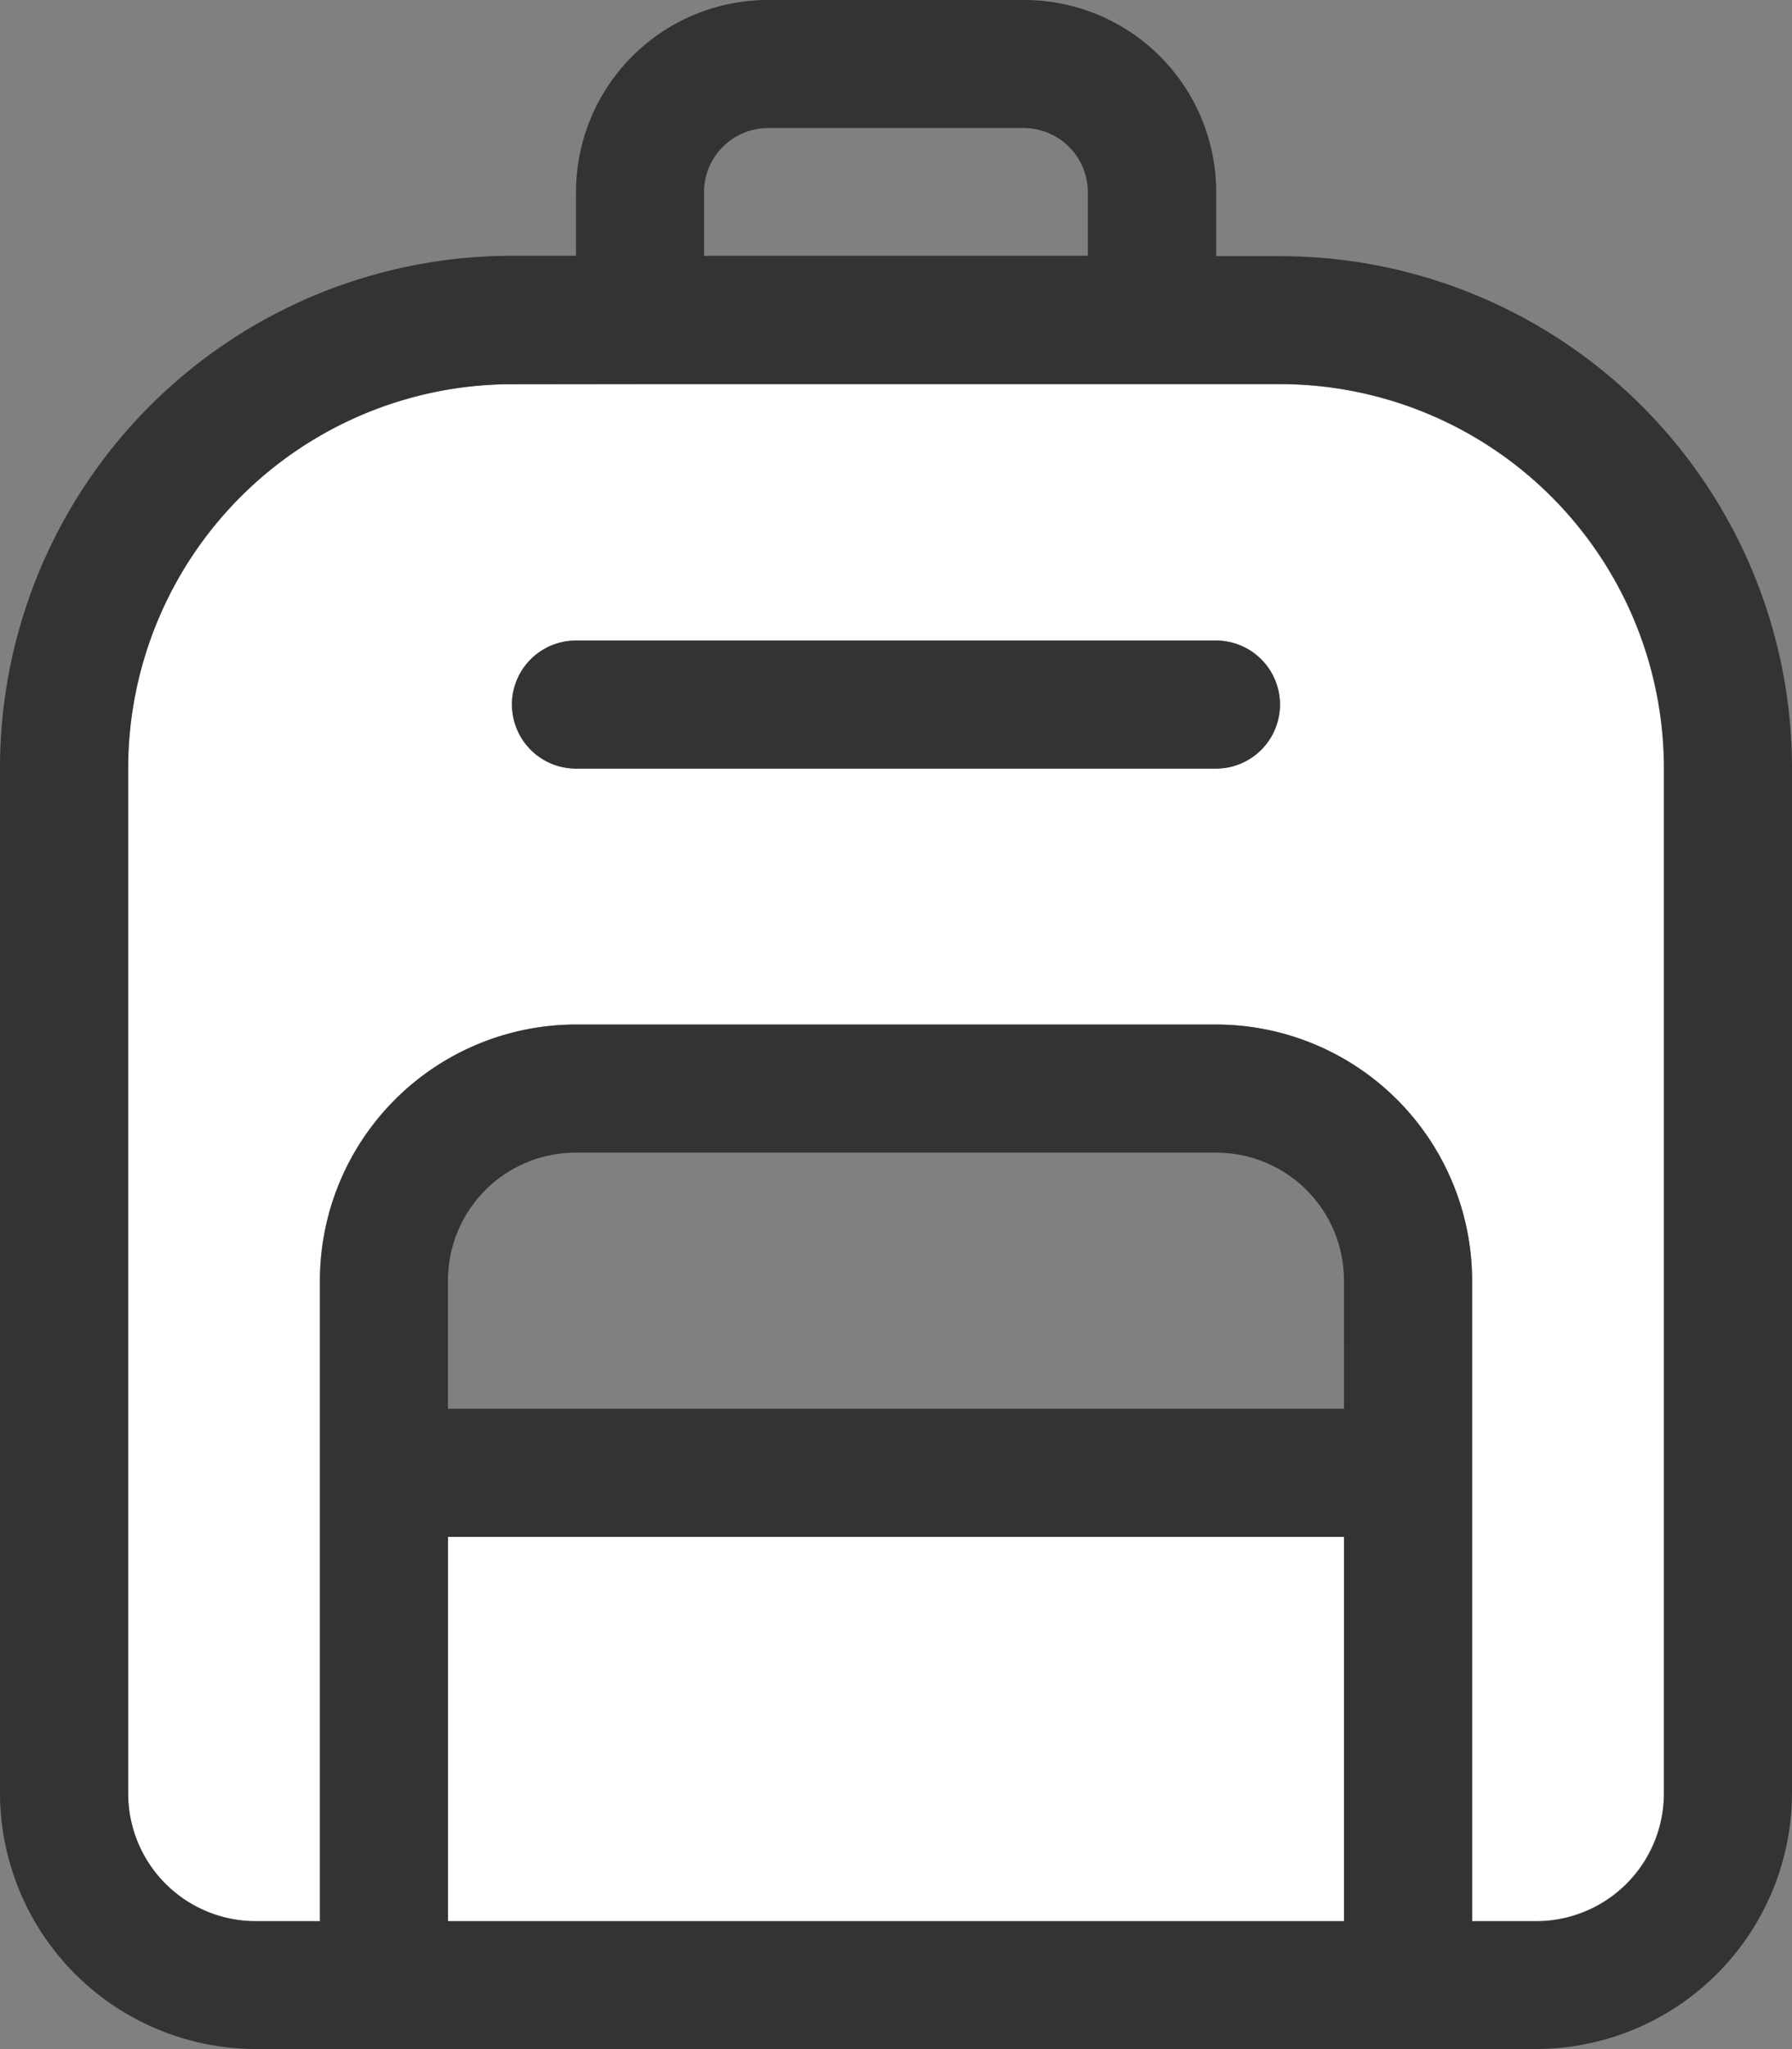 <svg id="scolaire-blanc" xmlns="http://www.w3.org/2000/svg" width="33.689" height="38.502" viewBox="0 0 33.689 38.502">
  <rect x="0" y="0" width="33.689" height="38.502" fill="#808080" stroke="none"/>
  <path id="Tracé_151" data-name="Tracé 151" d="M32,103.219V122.47a2.4,2.4,0,0,0,2.406,2.406h1.2V112.844a4.817,4.817,0,0,1,4.813-4.813H52.454a4.817,4.817,0,0,1,4.813,4.813v12.032h1.2a2.4,2.4,0,0,0,2.406-2.406V103.219A7.221,7.221,0,0,0,53.657,96H39.219A7.221,7.221,0,0,0,32,103.219Zm6.016,14.438v7.219H54.86v-7.219Zm1.2-15.641a1.207,1.207,0,0,1,1.2-1.2H52.454a1.2,1.2,0,0,1,0,2.406H40.422A1.207,1.207,0,0,1,39.219,102.016Z" transform="translate(-29.594 -88.781)" fill="#fff"/>
  <path id="Tracé_152" data-name="Tracé 152" d="M14.438,2.406h4.813a1.207,1.207,0,0,1,1.2,1.2v1.2H13.235V3.61A1.207,1.207,0,0,1,14.438,2.406Zm-3.61,1.2v1.2h-1.2A9.625,9.625,0,0,0,0,14.438V33.689A4.817,4.817,0,0,0,4.813,38.5H28.876a4.817,4.817,0,0,0,4.813-4.813V14.438a9.625,9.625,0,0,0-9.625-9.625h-1.2V3.61A3.61,3.61,0,0,0,19.251,0H14.438A3.61,3.61,0,0,0,10.829,3.61Zm1.2,3.61H24.064a7.221,7.221,0,0,1,7.219,7.219V33.689A2.4,2.4,0,0,1,28.876,36.1h-1.2V24.064a4.817,4.817,0,0,0-4.813-4.813H10.829a4.817,4.817,0,0,0-4.813,4.813V36.1h-1.2a2.4,2.4,0,0,1-2.406-2.406V14.438A7.221,7.221,0,0,1,9.625,7.219ZM8.422,36.1V28.876H25.267V36.1Zm2.406-24.064a1.2,1.2,0,0,0,0,2.406H22.86a1.2,1.2,0,0,0,0-2.406ZM25.267,26.47H8.422V24.064a2.4,2.4,0,0,1,2.406-2.406H22.86a2.4,2.4,0,0,1,2.406,2.406Z" fill="#333"/>
</svg>
